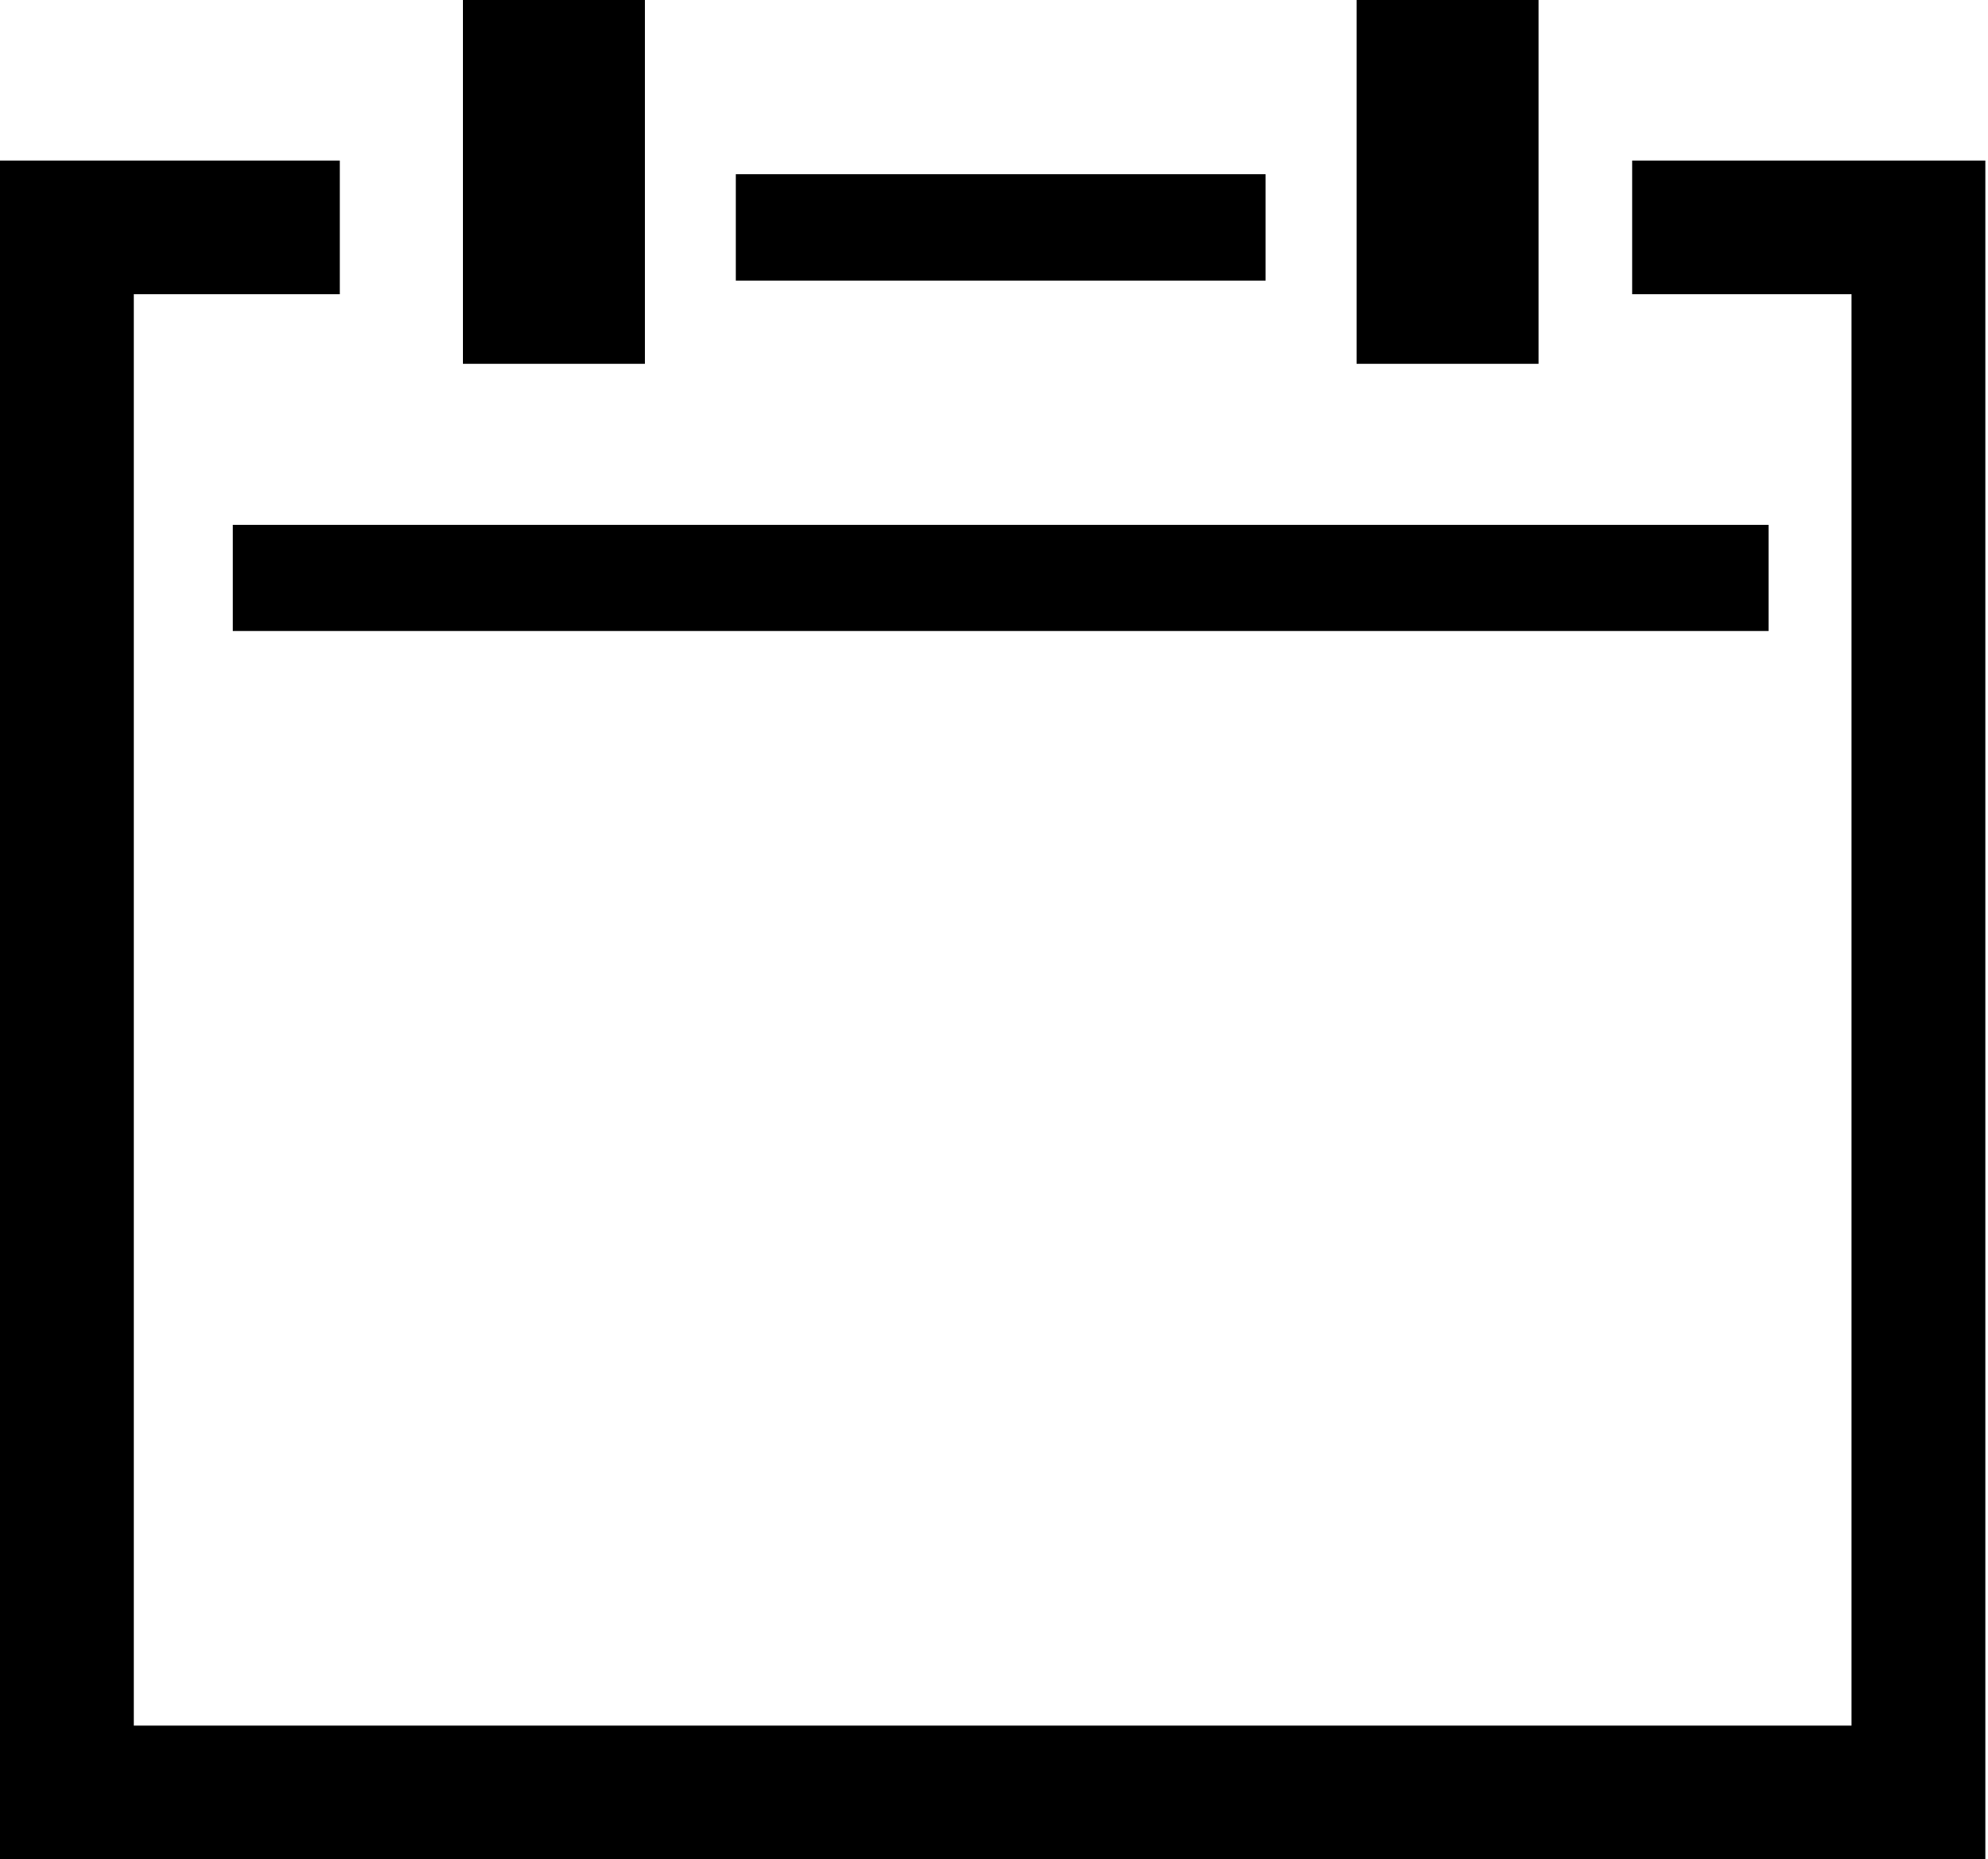 <?xml version="1.0" encoding="utf-8"?>
<!-- Generator: Adobe Illustrator 19.1.0, SVG Export Plug-In . SVG Version: 6.00 Build 0)  -->
<svg version="1.1" id="Ebene_1" xmlns="http://www.w3.org/2000/svg" xmlns:xlink="http://www.w3.org/1999/xlink" x="0px" y="0px"
	 viewBox="0 0 74.3 69.5" style="enable-background:new 0 0 74.3 69.5;" xml:space="preserve">
<style type="text/css">
	.st0{clip-path:url(#SVGID_2_);fill:none;stroke:#000000;stroke-width:5;}
	.st1{fill:none;stroke:#000000;stroke-width:3.972;}
</style>
<g>
	<defs>
		<rect id="SVGID_1_" width="91" height="69.5"/>
	</defs>
	<clipPath id="SVGID_2_">
		<use xlink:href="#SVGID_1_"  style="overflow:visible;"/>
	</clipPath>
	<polyline class="st0" points="12.7,8.5 2.5,8.5 2.5,67 71.7,67 71.7,8.5 61,8.5 	"/>
</g>
<line class="st1" x1="8.7" y1="21.6" x2="66.1" y2="21.6"/>
<line class="st1" x1="27.5" y1="8.5" x2="47.3" y2="8.5"/>
<rect x="17.3" y="0" width="6.8" height="13.6"/>
<rect x="50.7" y="0" width="6.8" height="13.6"/>
</svg>
